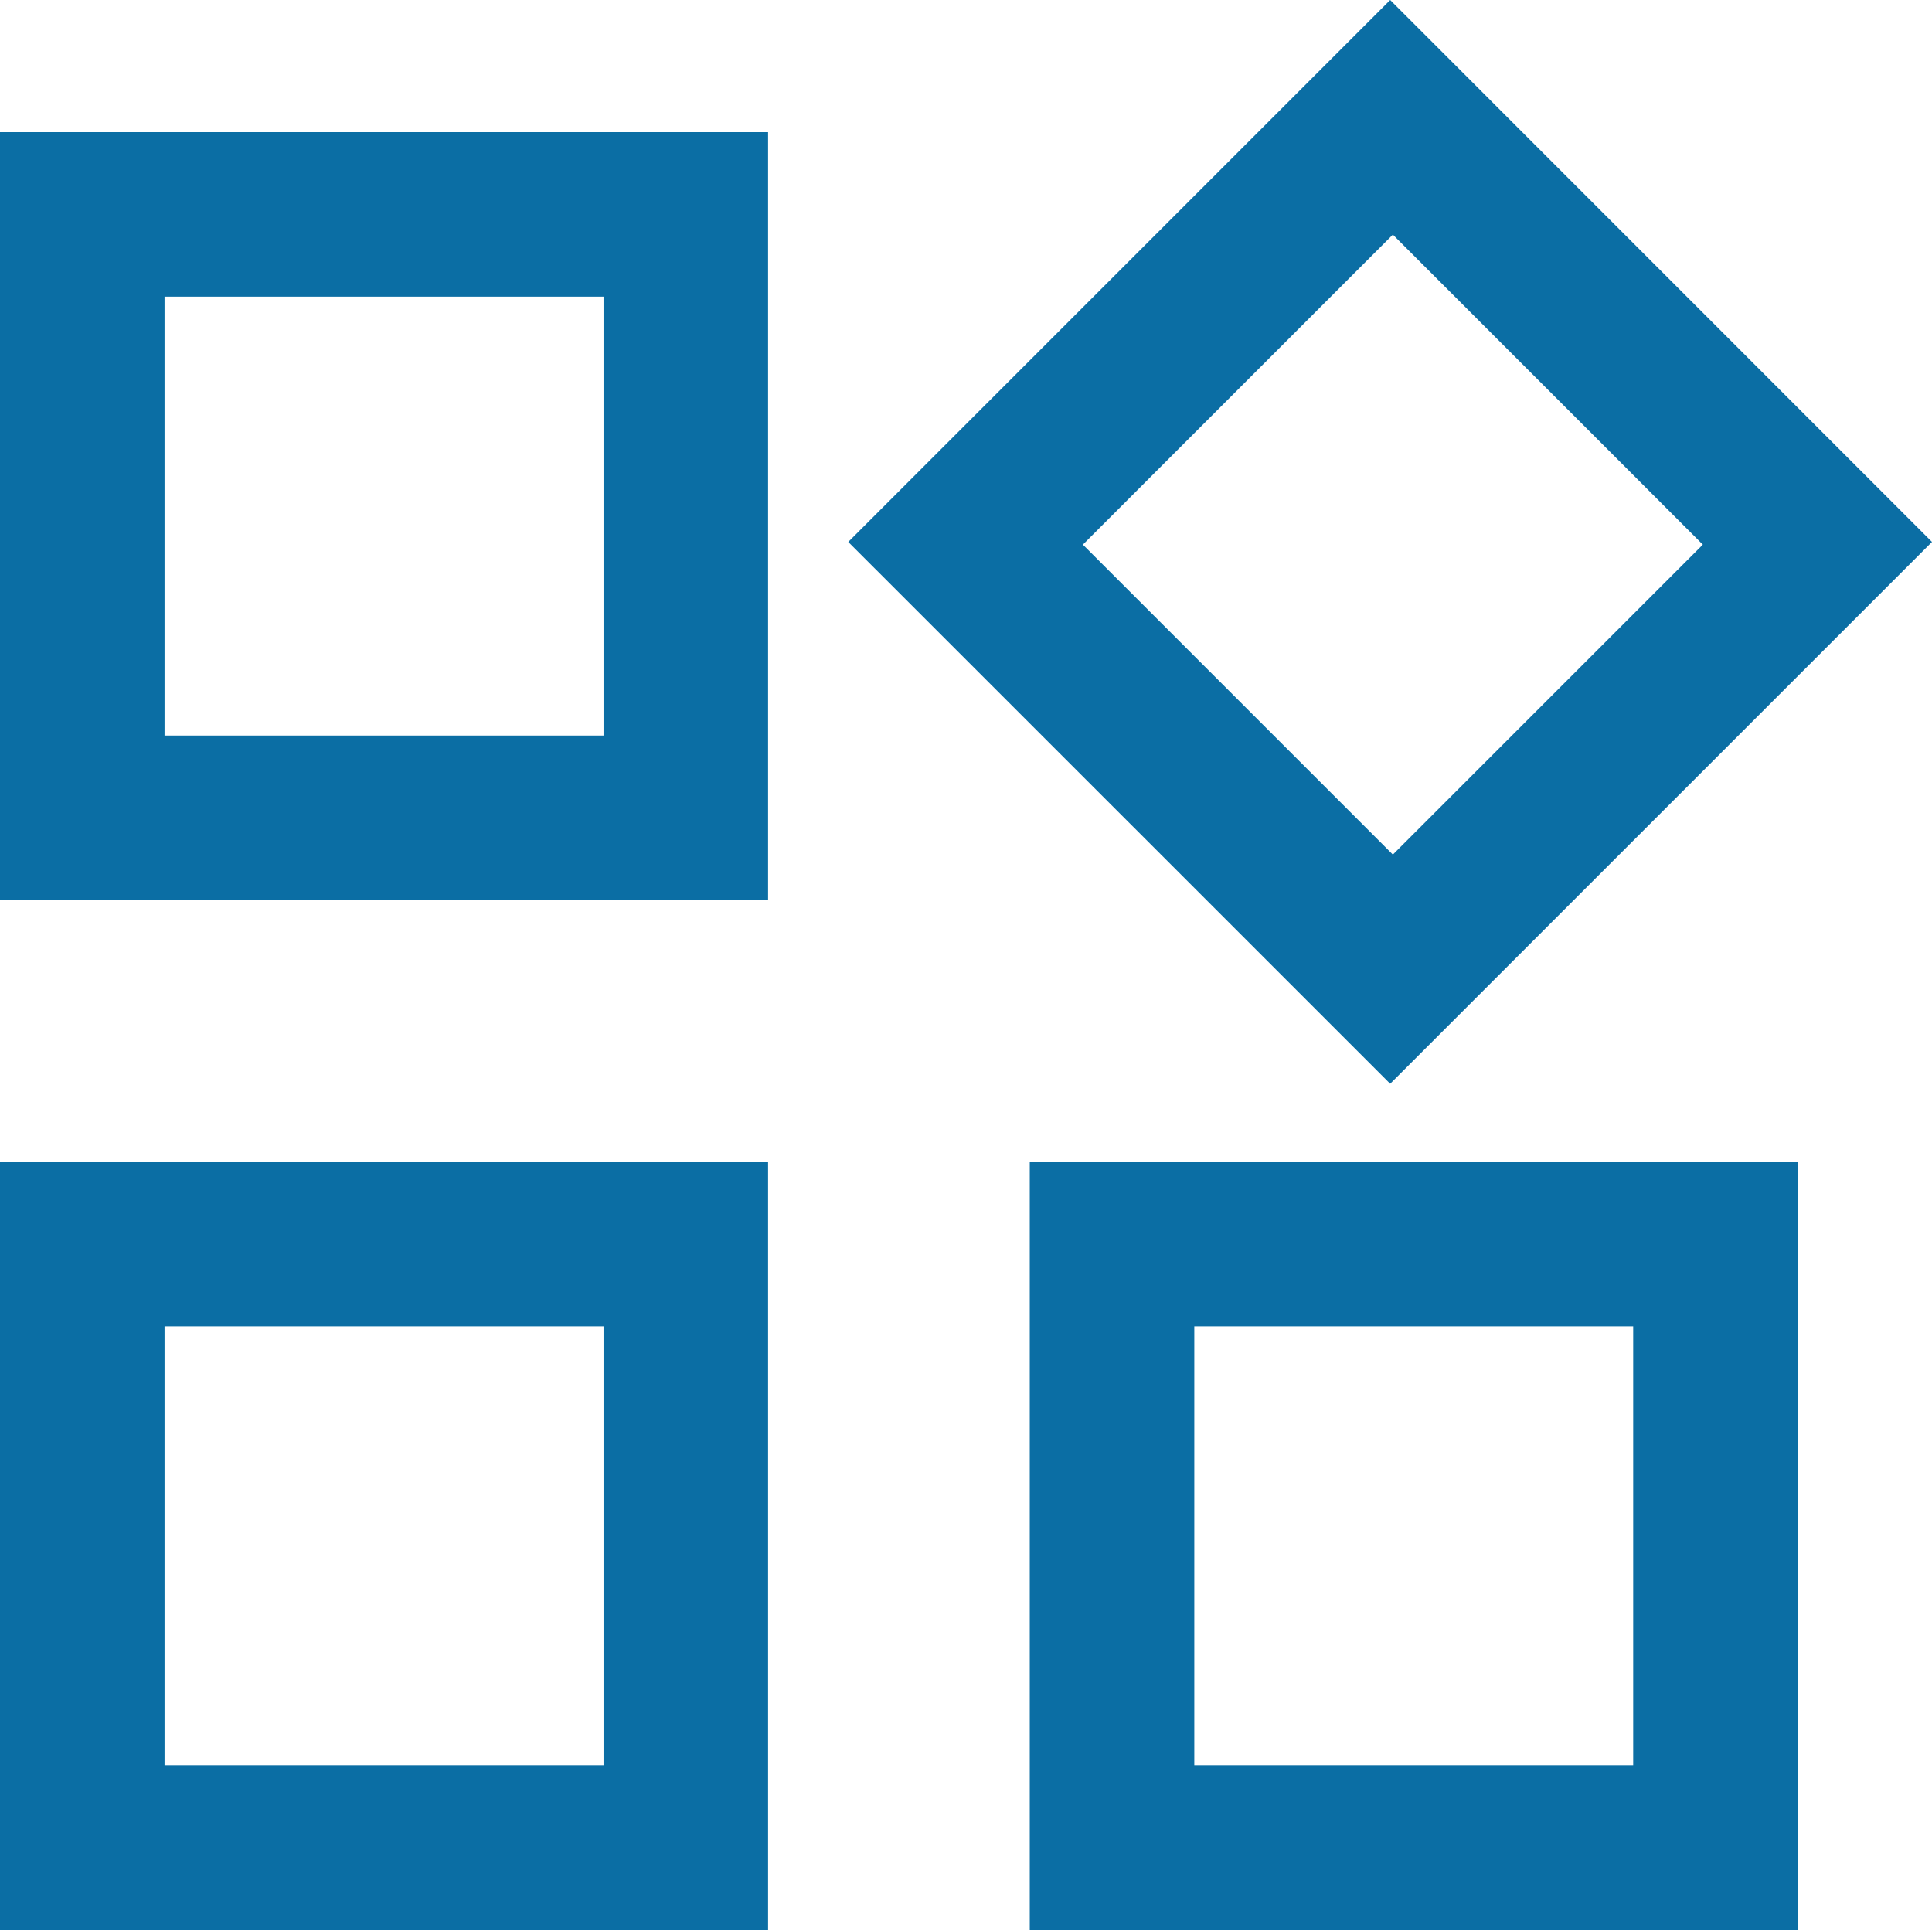 <svg width="18" height="18" viewBox="0 0 18 18" fill="none" xmlns="http://www.w3.org/2000/svg">
<mask id="mask0_0_31" style="mask-type:alpha" maskUnits="userSpaceOnUse" x="-4" y="-3" width="25" height="25">
<rect x="-3.893" y="-2.662" width="24.535" height="24.535" fill="#D9D9D9"/>
</mask>
<g mask="url(#mask0_0_31)">
<path d="M12.952 10.097L7.903 5.049L12.952 0L18 5.049L12.952 10.097ZM0 8.387V1.231H7.156V8.387H0ZM9.594 17.98V10.825H16.75V17.98H9.594ZM0 17.98V10.825H7.156V17.98H0ZM1.533 6.853H5.623V2.764H1.533V6.853ZM12.977 7.962L15.865 5.074L12.977 2.186L10.089 5.074L12.977 7.962ZM11.127 16.447H15.216V12.358H11.127V16.447ZM1.533 16.447H5.623V12.358H1.533V16.447Z" fill="#0B6EA4"/>
</g>
</svg>
